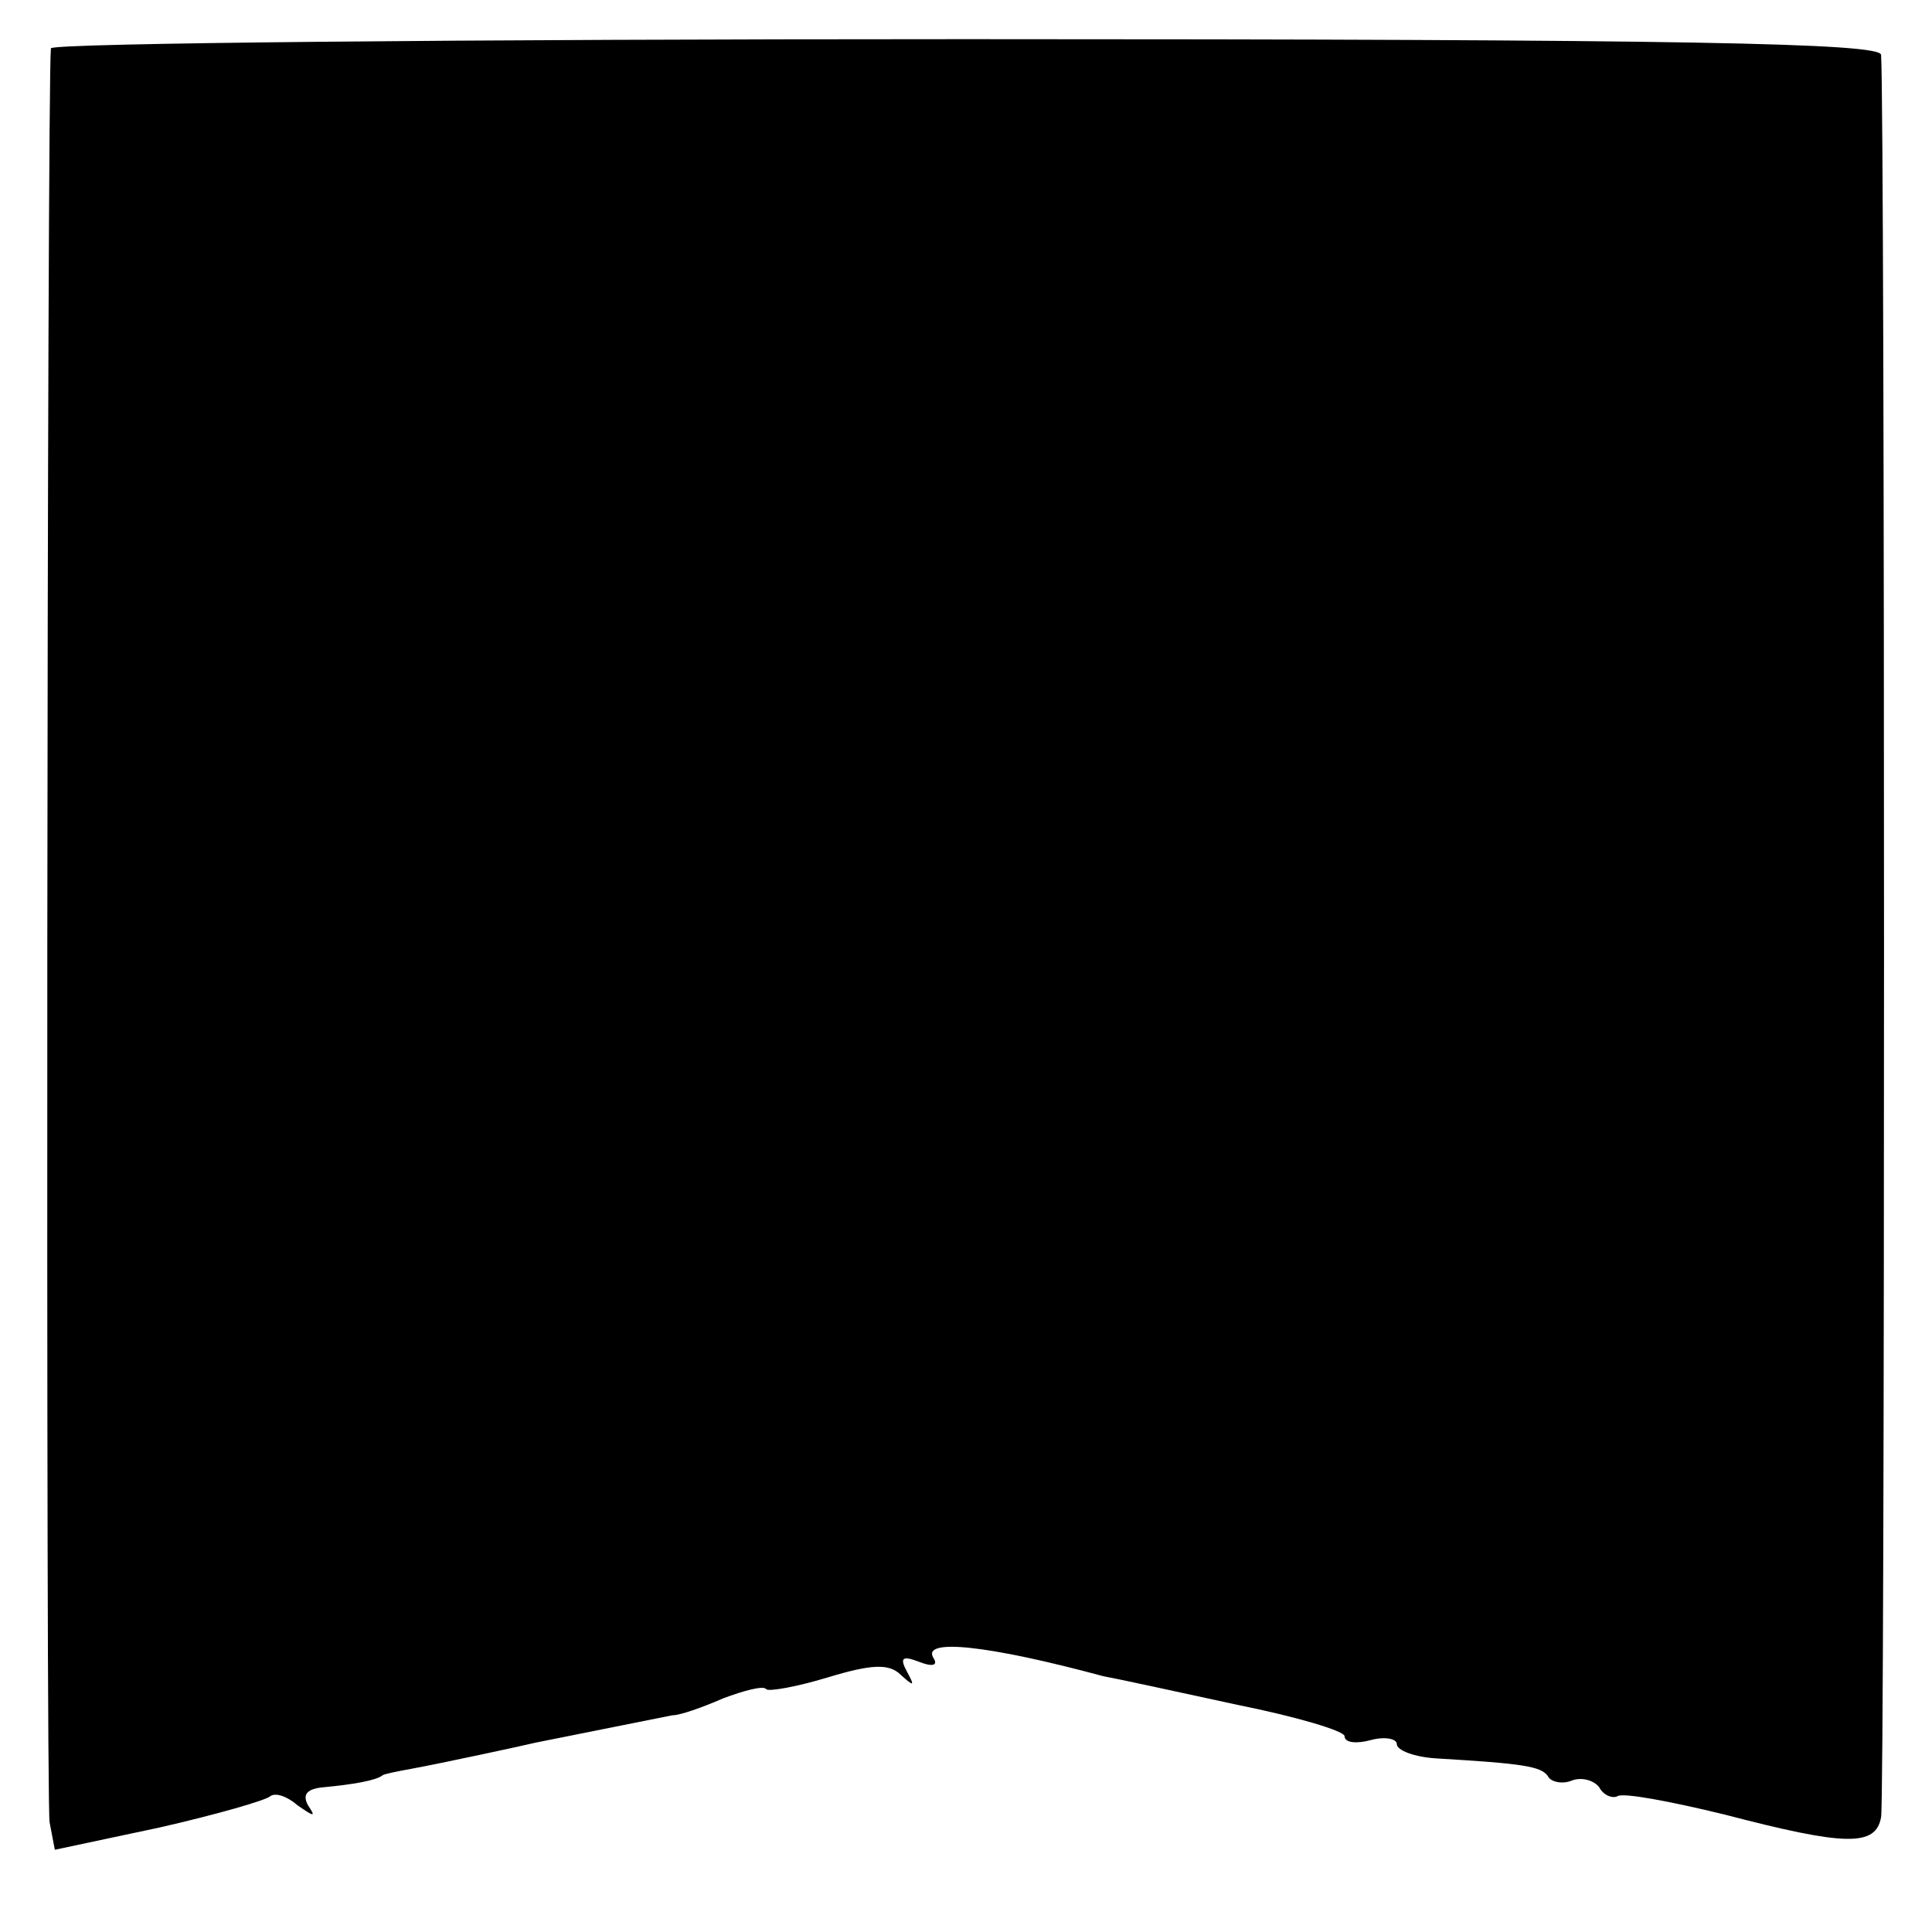 <?xml version="1.0" standalone="no"?>
<!DOCTYPE svg PUBLIC "-//W3C//DTD SVG 20010904//EN"
 "http://www.w3.org/TR/2001/REC-SVG-20010904/DTD/svg10.dtd">
<svg version="1.0" xmlns="http://www.w3.org/2000/svg"
 width="148pt" height="148pt" viewBox="0 0 148 148"
 preserveAspectRatio="xMidYMid meet">
<g transform="translate(0,148) scale(0.1,-0.1)"
fill="#000000" stroke="none">
<path d="M39 1443 c-3 -25 -4 -1342 -1 -1359 l4 -21 80 17 c44 10 82 21 85 24
4 3 13 0 21 -7 13 -9 14 -9 8 0 -5 9 0 13 13 14 21 2 39 5 44 9 1 1 11 3 22 5
22 4 87 18 95 20 10 2 95 19 105 21 6 0 23 6 39 13 16 6 31 10 33 7 2 -2 24 2
47 9 33 10 47 11 56 2 10 -9 11 -9 5 2 -6 11 -4 13 9 8 10 -4 15 -3 11 3 -9
15 41 10 130 -14 11 -2 57 -12 103 -22 45 -9 82 -20 82 -24 0 -5 9 -6 20 -3
11 3 20 1 20 -3 0 -5 14 -10 30 -11 67 -4 81 -6 86 -14 2 -4 11 -6 18 -3 8 3
17 0 21 -5 3 -6 10 -9 14 -7 4 3 41 -4 82 -14 92 -24 116 -25 120 -2 3 13 3
1303 0 1350 -1 9 -148 12 -701 12 -385 0 -700 -3 -701 -7z"/>
</g>
</svg>
